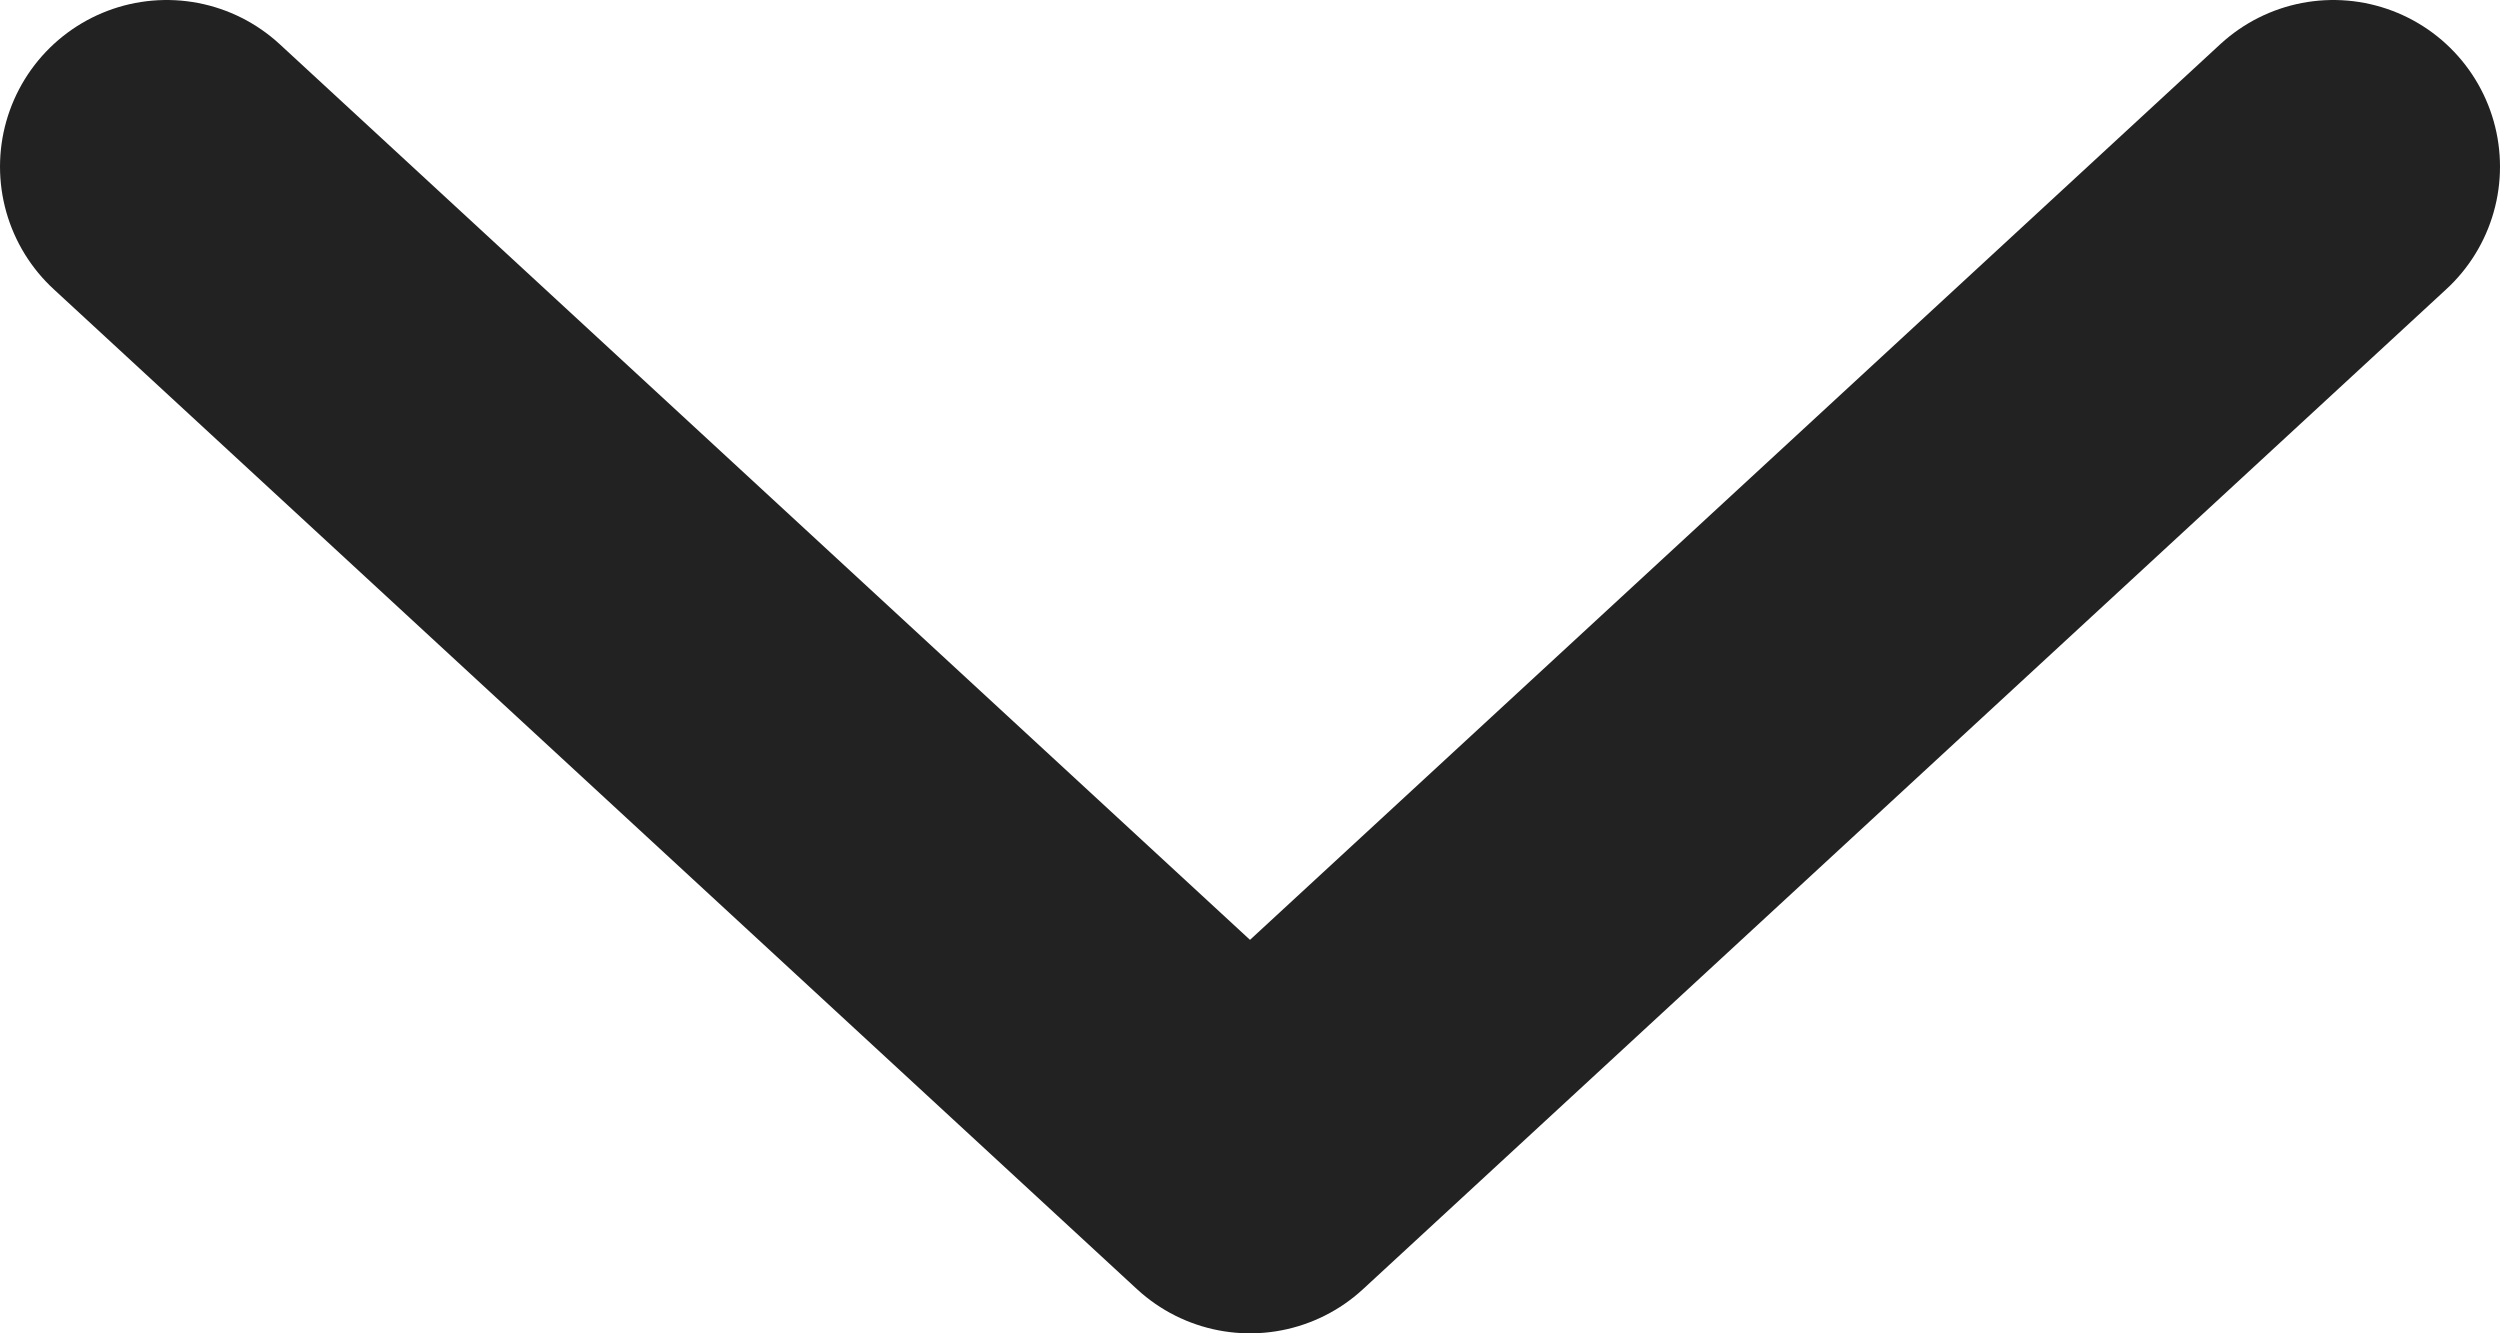 <svg width="15" height="8" viewBox="0 0 15 8" fill="none" xmlns="http://www.w3.org/2000/svg">
<path d="M14 1L7.5 7L1 1" stroke="#222222" stroke-width="2" stroke-linecap="round" stroke-linejoin="round"/>
</svg>
